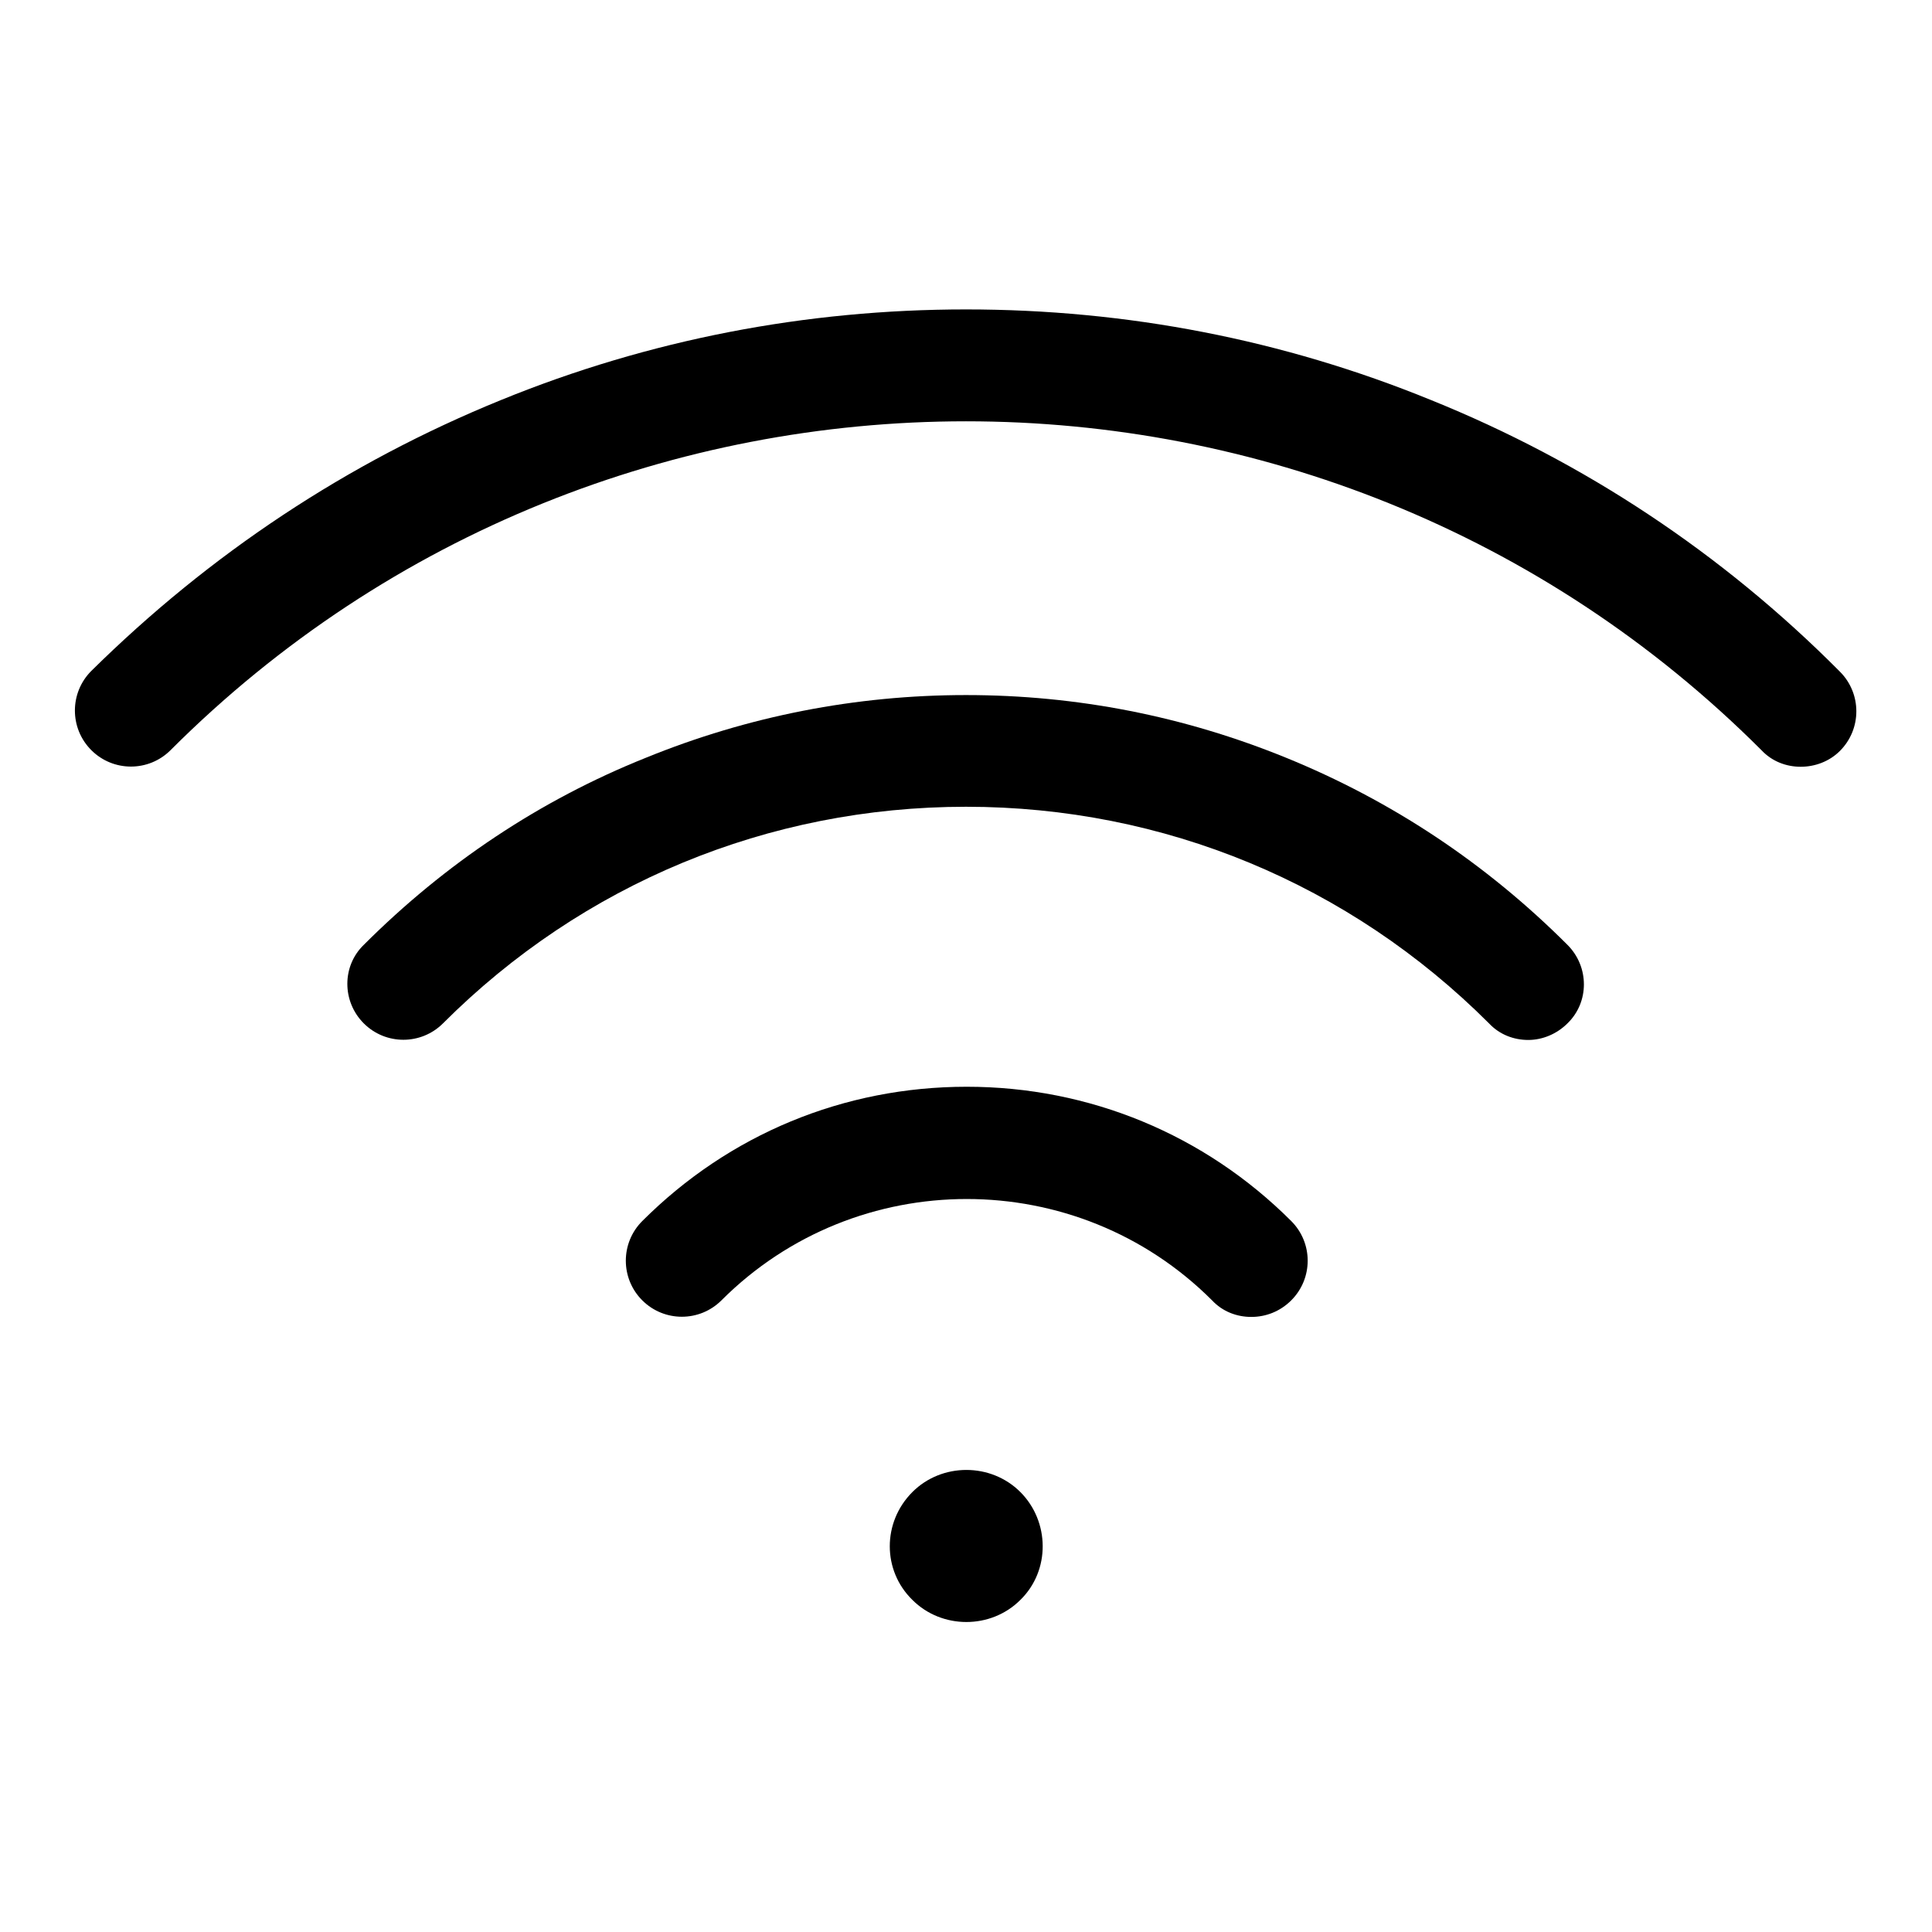 <?xml version="1.0" encoding="utf-8"?>
<!-- Svg Vector Icons : http://www.onlinewebfonts.com/icon -->
<!DOCTYPE svg PUBLIC "-//W3C//DTD SVG 1.1//EN" "http://www.w3.org/Graphics/SVG/1.1/DTD/svg11.dtd">
<svg version="1.1" xmlns="http://www.w3.org/2000/svg" xmlns:xlink="http://www.w3.org/1999/xlink" x="0px" y="0px" viewBox="0 0 256 256" enable-background="new 0 0 256 256" xml:space="preserve">
<g> <path fill="#000000" d="M120.9,212c3.9,3.9,10.4,3.9,14.3,0c4-3.9,3.9-10.4,0-14.3c-3.9-3.9-10.4-3.9-14.3,0 C116.9,201.7,116.9,208.1,120.9,212z M165.8,174.5c-1.9,0-3.8-0.7-5.2-2.2c-17.9-17.9-47.1-17.9-65,0c-2.9,2.9-7.6,2.9-10.5,0 c-2.9-2.9-2.9-7.6,0-10.5c11.5-11.5,26.7-17.8,43-17.8c16.2,0,31.5,6.3,43,17.8c2.9,2.9,2.9,7.6,0,10.5 C169.6,173.8,167.7,174.5,165.8,174.5L165.8,174.5z M238.6,101.6c-1.9,0-3.8-0.7-5.2-2.2c-58.1-58.1-152.7-58.1-210.8,0 c-2.9,2.9-7.6,2.9-10.5,0c-2.9-2.9-2.9-7.6,0-10.5C27.8,73.4,46,61.3,66.4,53c19.6-8,40.4-12,61.6-12c21.3,0,42,4,61.6,12 c20.3,8.2,38.6,20.3,54.2,36c2.9,2.9,2.9,7.6,0,10.5C242.4,100.9,240.5,101.6,238.6,101.6z"/> <path fill="#000000" d="M202.5,137.8c-1.9,0-3.8-0.7-5.2-2.2c-18.5-18.5-43.1-28.7-69.3-28.7c-26.2,0-50.8,10.2-69.3,28.7 c-2.9,2.9-7.6,2.9-10.5,0c-2.9-2.9-2.9-7.6,0-10.4C59,114.4,71.6,106,85.6,100.4c13.5-5.5,27.8-8.3,42.4-8.3 c14.7,0,28.9,2.8,42.4,8.3c14,5.7,26.5,14,37.3,24.8c2.9,2.9,2.9,7.6,0,10.4C206.3,137,204.4,137.8,202.5,137.8L202.5,137.8z"/></g>
</svg>